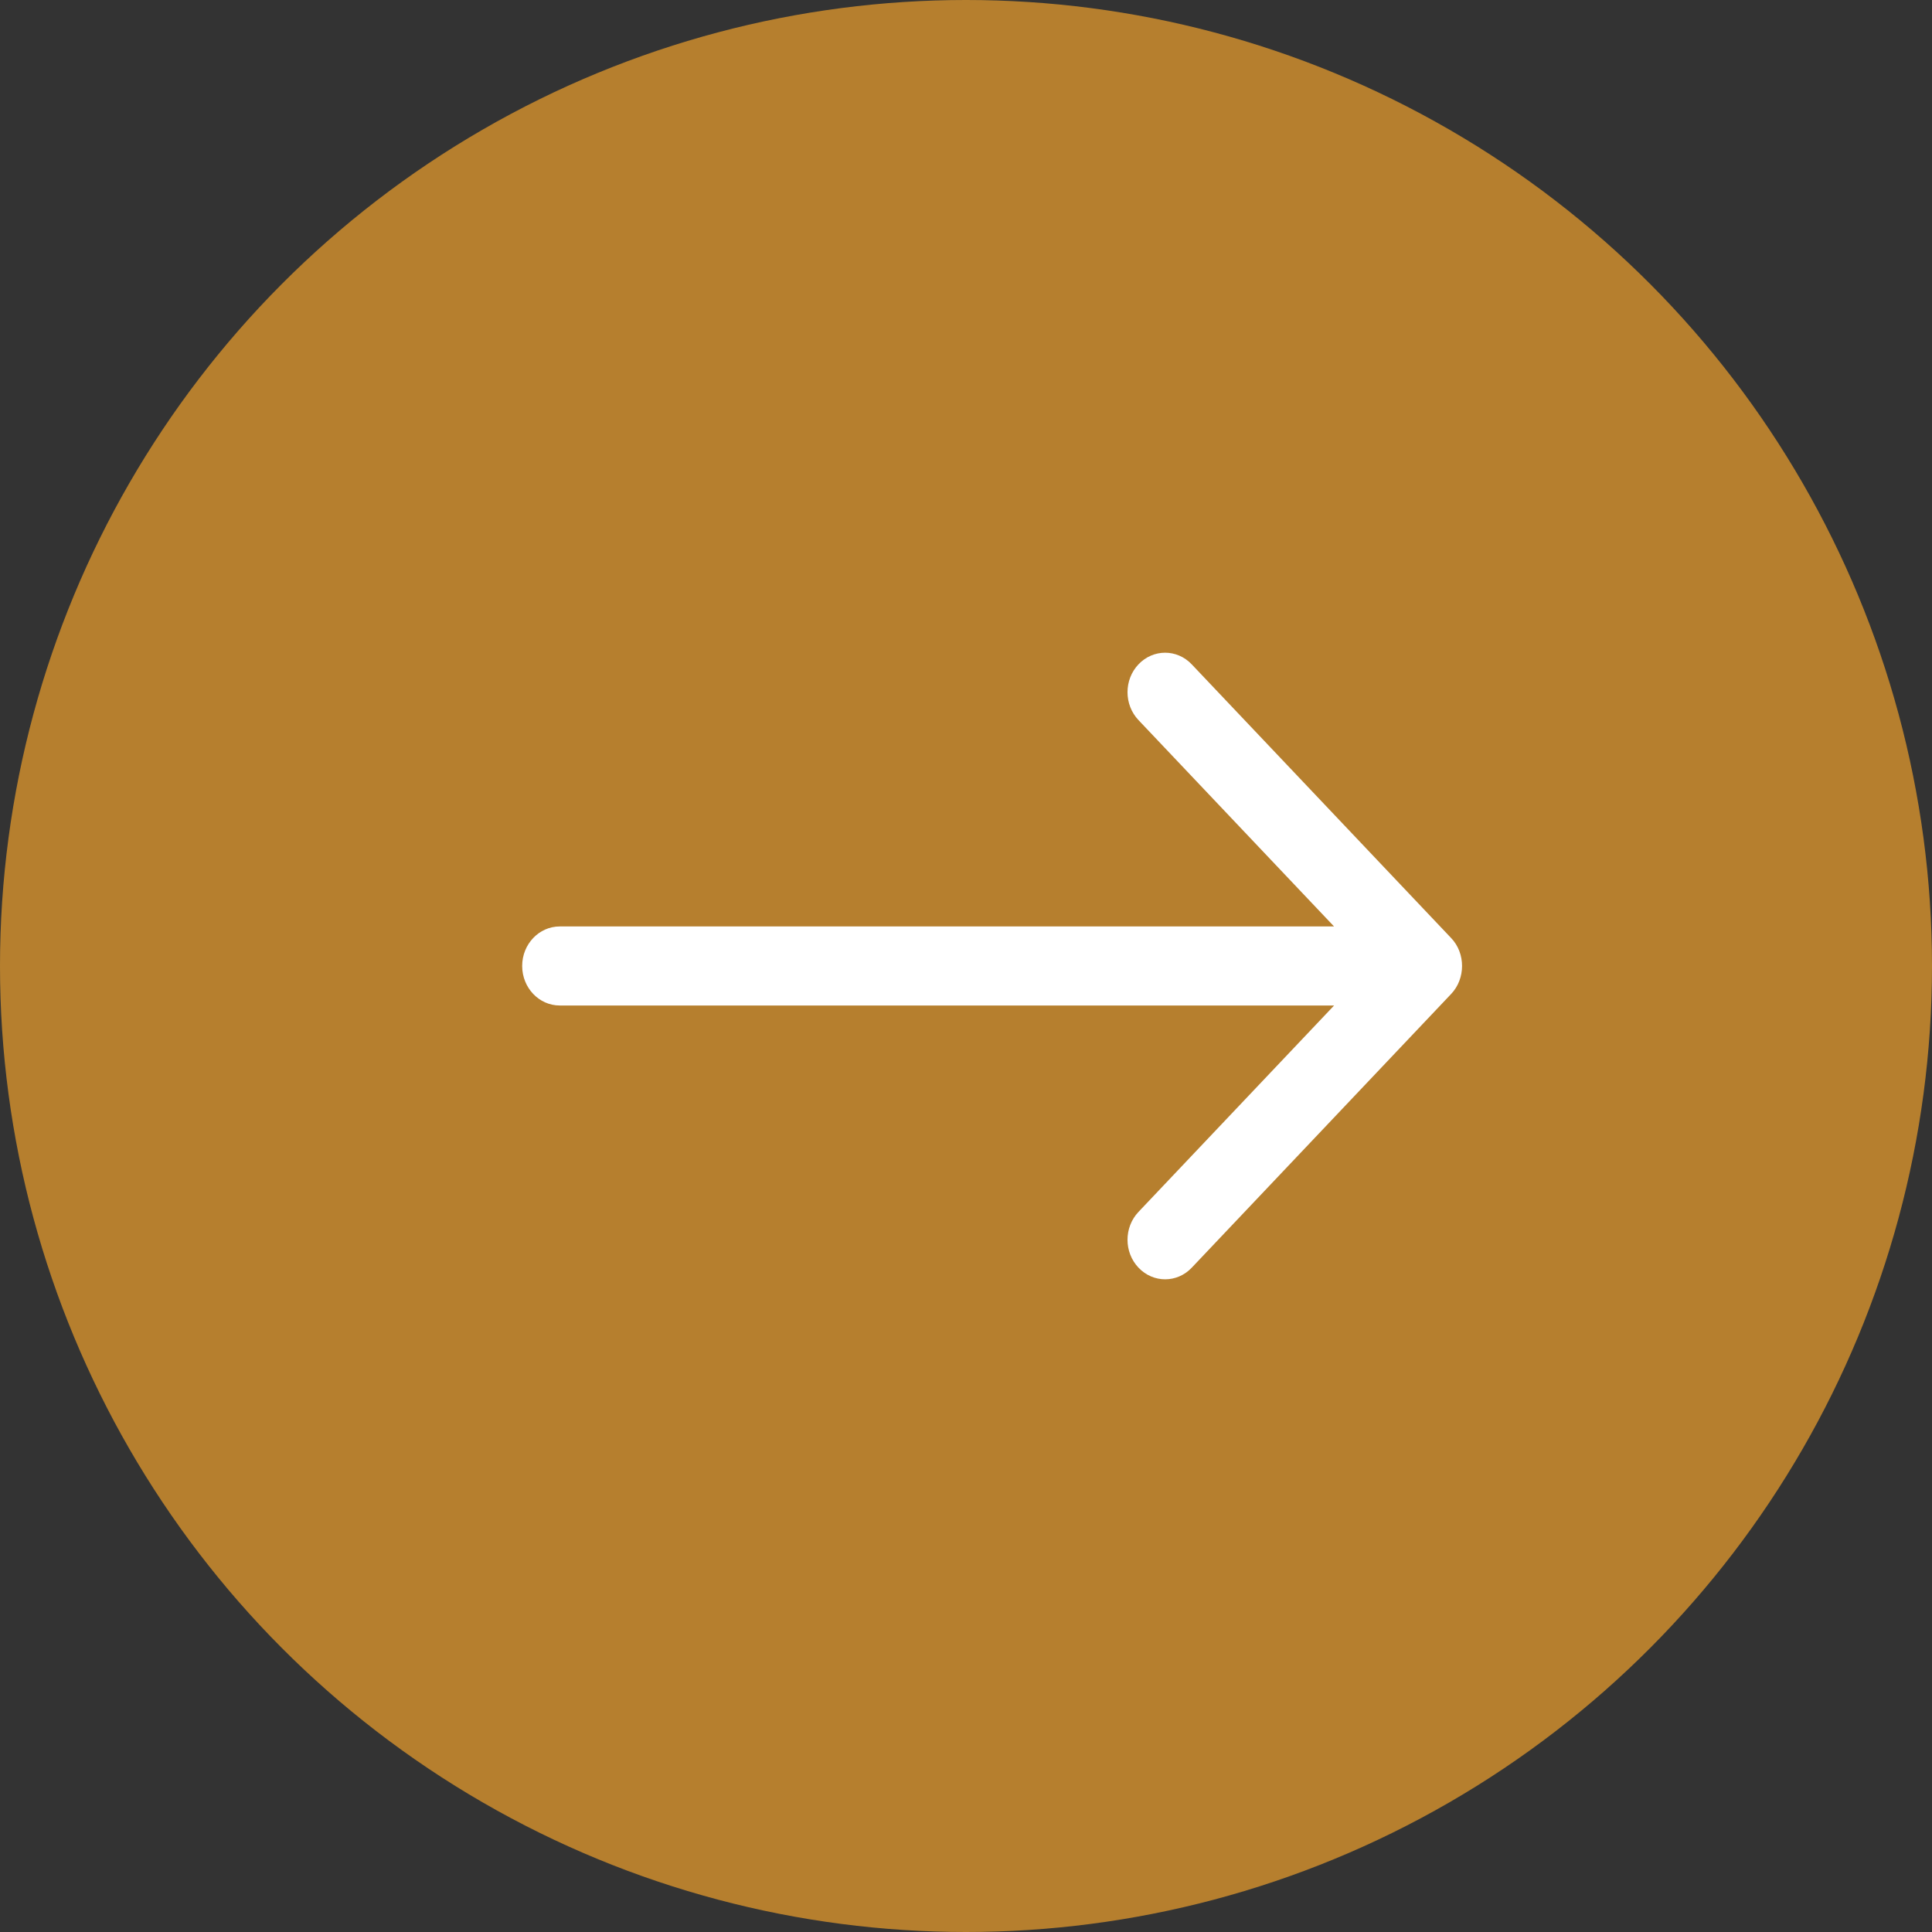 <?xml version="1.0" encoding="UTF-8"?>
<svg width="36px" height="36px" viewBox="0 0 36 36" version="1.1" xmlns="http://www.w3.org/2000/svg" xmlns:xlink="http://www.w3.org/1999/xlink">
    <rect x="0" y="0" width="36" height="36" fill="#333333" stroke="none"/>
    <!-- Generator: Sketch 49 (51002) - http://www.bohemiancoding.com/sketch -->
    <title>Group 2</title>
    <desc>Created with Sketch.</desc>
    <defs></defs>
    <g id="Page-1" stroke="none" stroke-width="1" fill="none" fill-rule="evenodd">
        <g id="desktop-home" transform="translate(-612, -1598)">
            <g id="Group-29" transform="translate(0, 1293)">
                <g id="Group-4" transform="translate(43, 172)">
                    <g id="Group-28" transform="translate(55, 133)">
                        <g id="Group-2" transform="translate(514, 0)">
                            <circle id="Oval-3" fill="#B67F2E" cx="18" cy="18" r="18"></circle>
                            <path d="M21.215,22.581 C20.941,22.869 20.941,23.335 21.215,23.622 C21.489,23.91 21.933,23.91 22.206,23.622 L27.04,18.521 C27.31,18.237 27.312,17.763 27.04,17.479 L22.205,12.378 C21.931,12.09 21.488,12.091 21.215,12.378 C20.941,12.665 20.941,13.131 21.215,13.419 L24.858,17.263 L10.43,17.263 C10.044,17.263 9.73,17.593 9.73,17.999 C9.73,18.406 10.044,18.736 10.43,18.736 L24.859,18.736 L21.215,22.581 Z" id="Shape" fill="#FFFFFF" fill-rule="nonzero"></path>
                        </g>
                    </g>
                </g>
            </g>
        </g>
    </g>
</svg>
